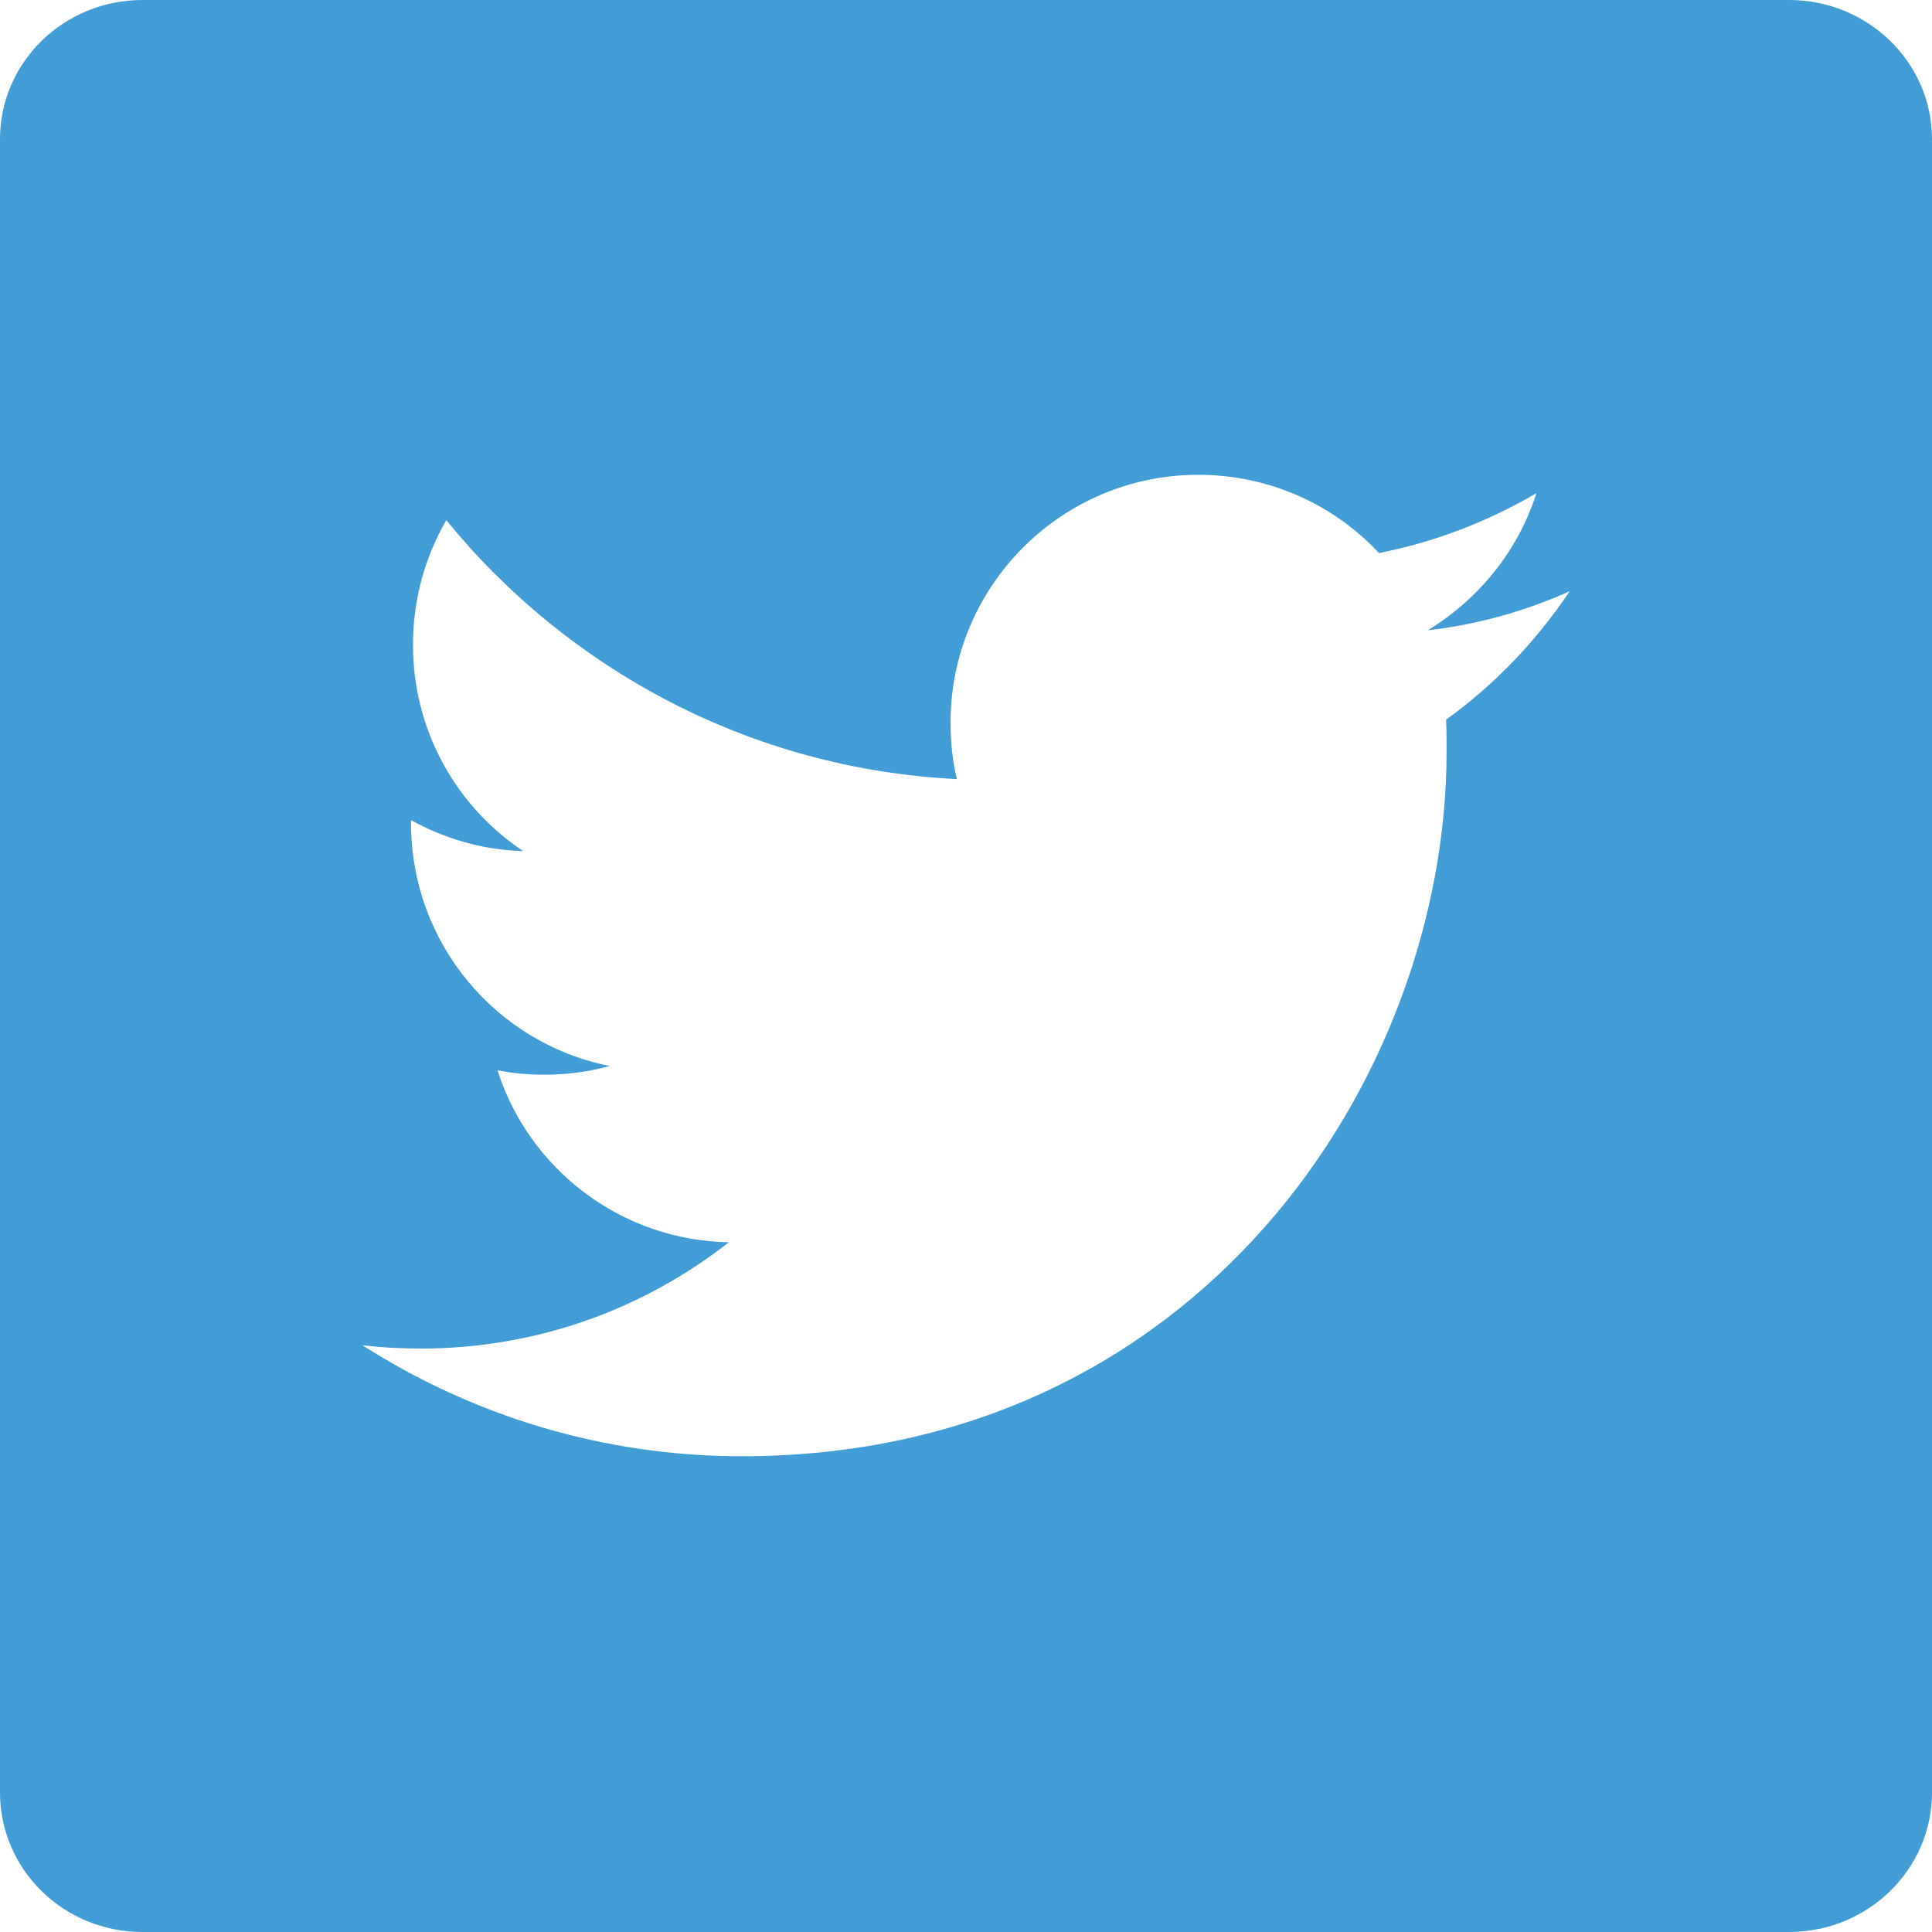 <?xml version="1.0" encoding="utf-8"?>
<!-- Generator: Adobe Illustrator 22.0.1, SVG Export Plug-In . SVG Version: 6.00 Build 0)  -->
<svg version="1.1"  xmlns="http://www.w3.org/2000/svg" xmlns:xlink="http://www.w3.org/1999/xlink" x="0px" y="0px"
	 viewBox="0 0 400 400" style="enable-background:new 0 0 400 400;" xml:space="preserve">
<style type="text/css">
	.st0{fill:#429CD6;}
</style>
<g>
	<path class="st0" d="M370.4,0H29.5C13.2,0,0,12.9,0,28.8v342.3C0,387.1,13.2,400,29.5,400h340.9c16.3,0,29.6-12.9,29.6-28.9V28.8
		C400,12.9,386.7,0,370.4,0 M299.4,149c0.1,2.2,0.1,4.4,0.1,6.6c0,67.8-51.6,145.9-145.9,145.9c-29,0-55.9-8.5-78.6-23
		c4,0.5,8.1,0.7,12.2,0.7c24,0,46.1-8.2,63.7-22c-22.4-0.4-41.4-15.2-47.9-35.6c3.1,0.6,6.3,0.9,9.7,0.9c4.7,0,9.2-0.6,13.5-1.8
		c-23.5-4.7-41.1-25.4-41.1-50.3c0-0.2,0-0.4,0-0.6c6.9,3.8,14.8,6.2,23.2,6.4c-13.8-9.2-22.8-24.9-22.8-42.7
		c0-9.4,2.5-18.2,6.9-25.8c25.3,31,63.1,51.5,105.7,53.6c-0.9-3.8-1.3-7.7-1.3-11.7c0-28.3,23-51.3,51.3-51.3
		c14.7,0,28.1,6.2,37.4,16.2c11.7-2.3,22.7-6.6,32.6-12.4c-3.8,12-12,22-22.5,28.4c10.4-1.2,20.3-4,29.4-8.1
		C318.1,132.7,309.4,141.8,299.4,149"/>
</g>
</svg>
